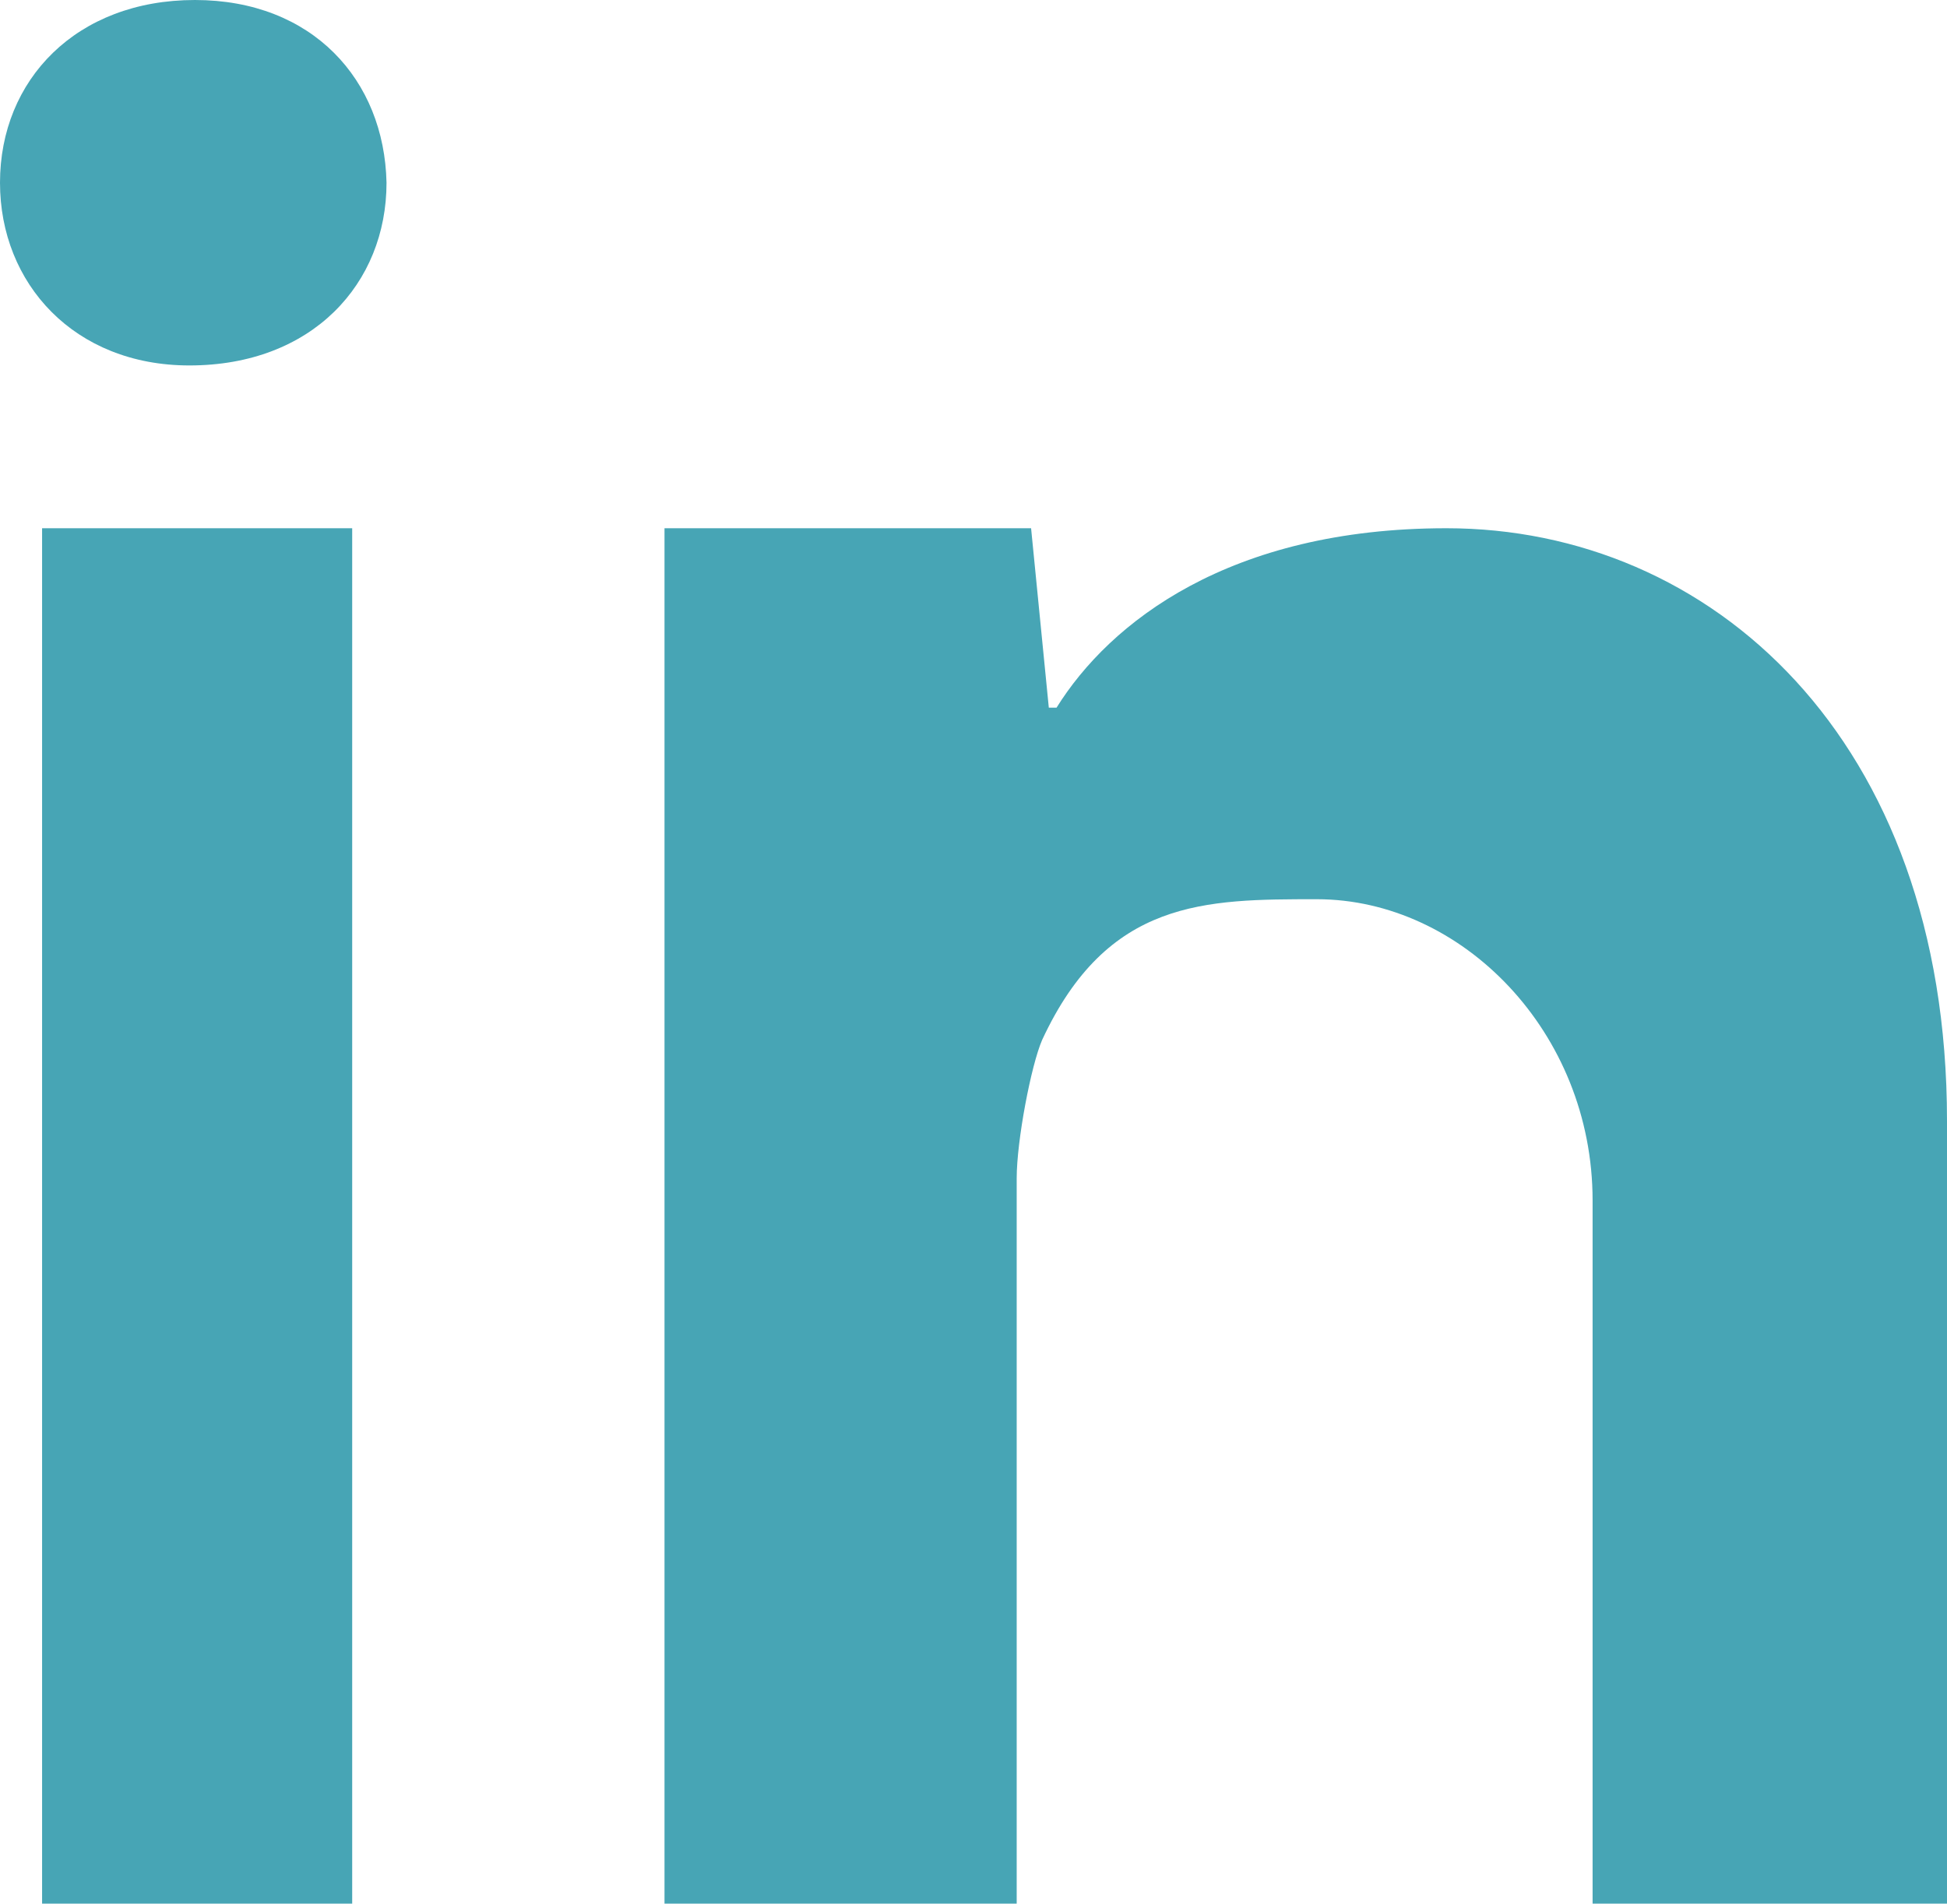 <?xml version="1.0" encoding="utf-8"?>
<!-- Generator: Adobe Illustrator 22.1.0, SVG Export Plug-In . SVG Version: 6.00 Build 0)  -->
<svg version="1.1" id="linkedin" xmlns="http://www.w3.org/2000/svg" xmlns:xlink="http://www.w3.org/1999/xlink" x="0px" y="0px"
	 viewBox="0 0 175.8 171.9" style="enable-background:new 0 0 175.8 171.9;" xml:space="preserve">
<style type="text/css">
	.st0{fill:#47A5B5;}
</style>
<g>
	<path class="st0" d="M17.6,0C6.9,0,0,7.2,0,16.5C0,25.6,6.7,33,17.1,33c11.1,0,17.8-7.4,17.8-16.5C34.7,7.2,28.2,0,17.6,0z"/>
	<path class="st0" d="M130.6,47.7c-19.6,0-30.4,8.5-35.2,16.2h-0.7l-1.6-16.2H60v41v83.2h31.8v-65.5c0-3.4,1.3-10.2,2.3-12.5
		c5.9-12.7,14.7-12.7,24.8-12.7c13.1,0,24.9,12,24.9,27.2v63.5h32v-70.7C175.8,66.6,154.4,47.7,130.6,47.7z"/>
	<rect x="3.8" y="47.7" class="st0" width="28" height="124.2"/>
</g>
</svg>
